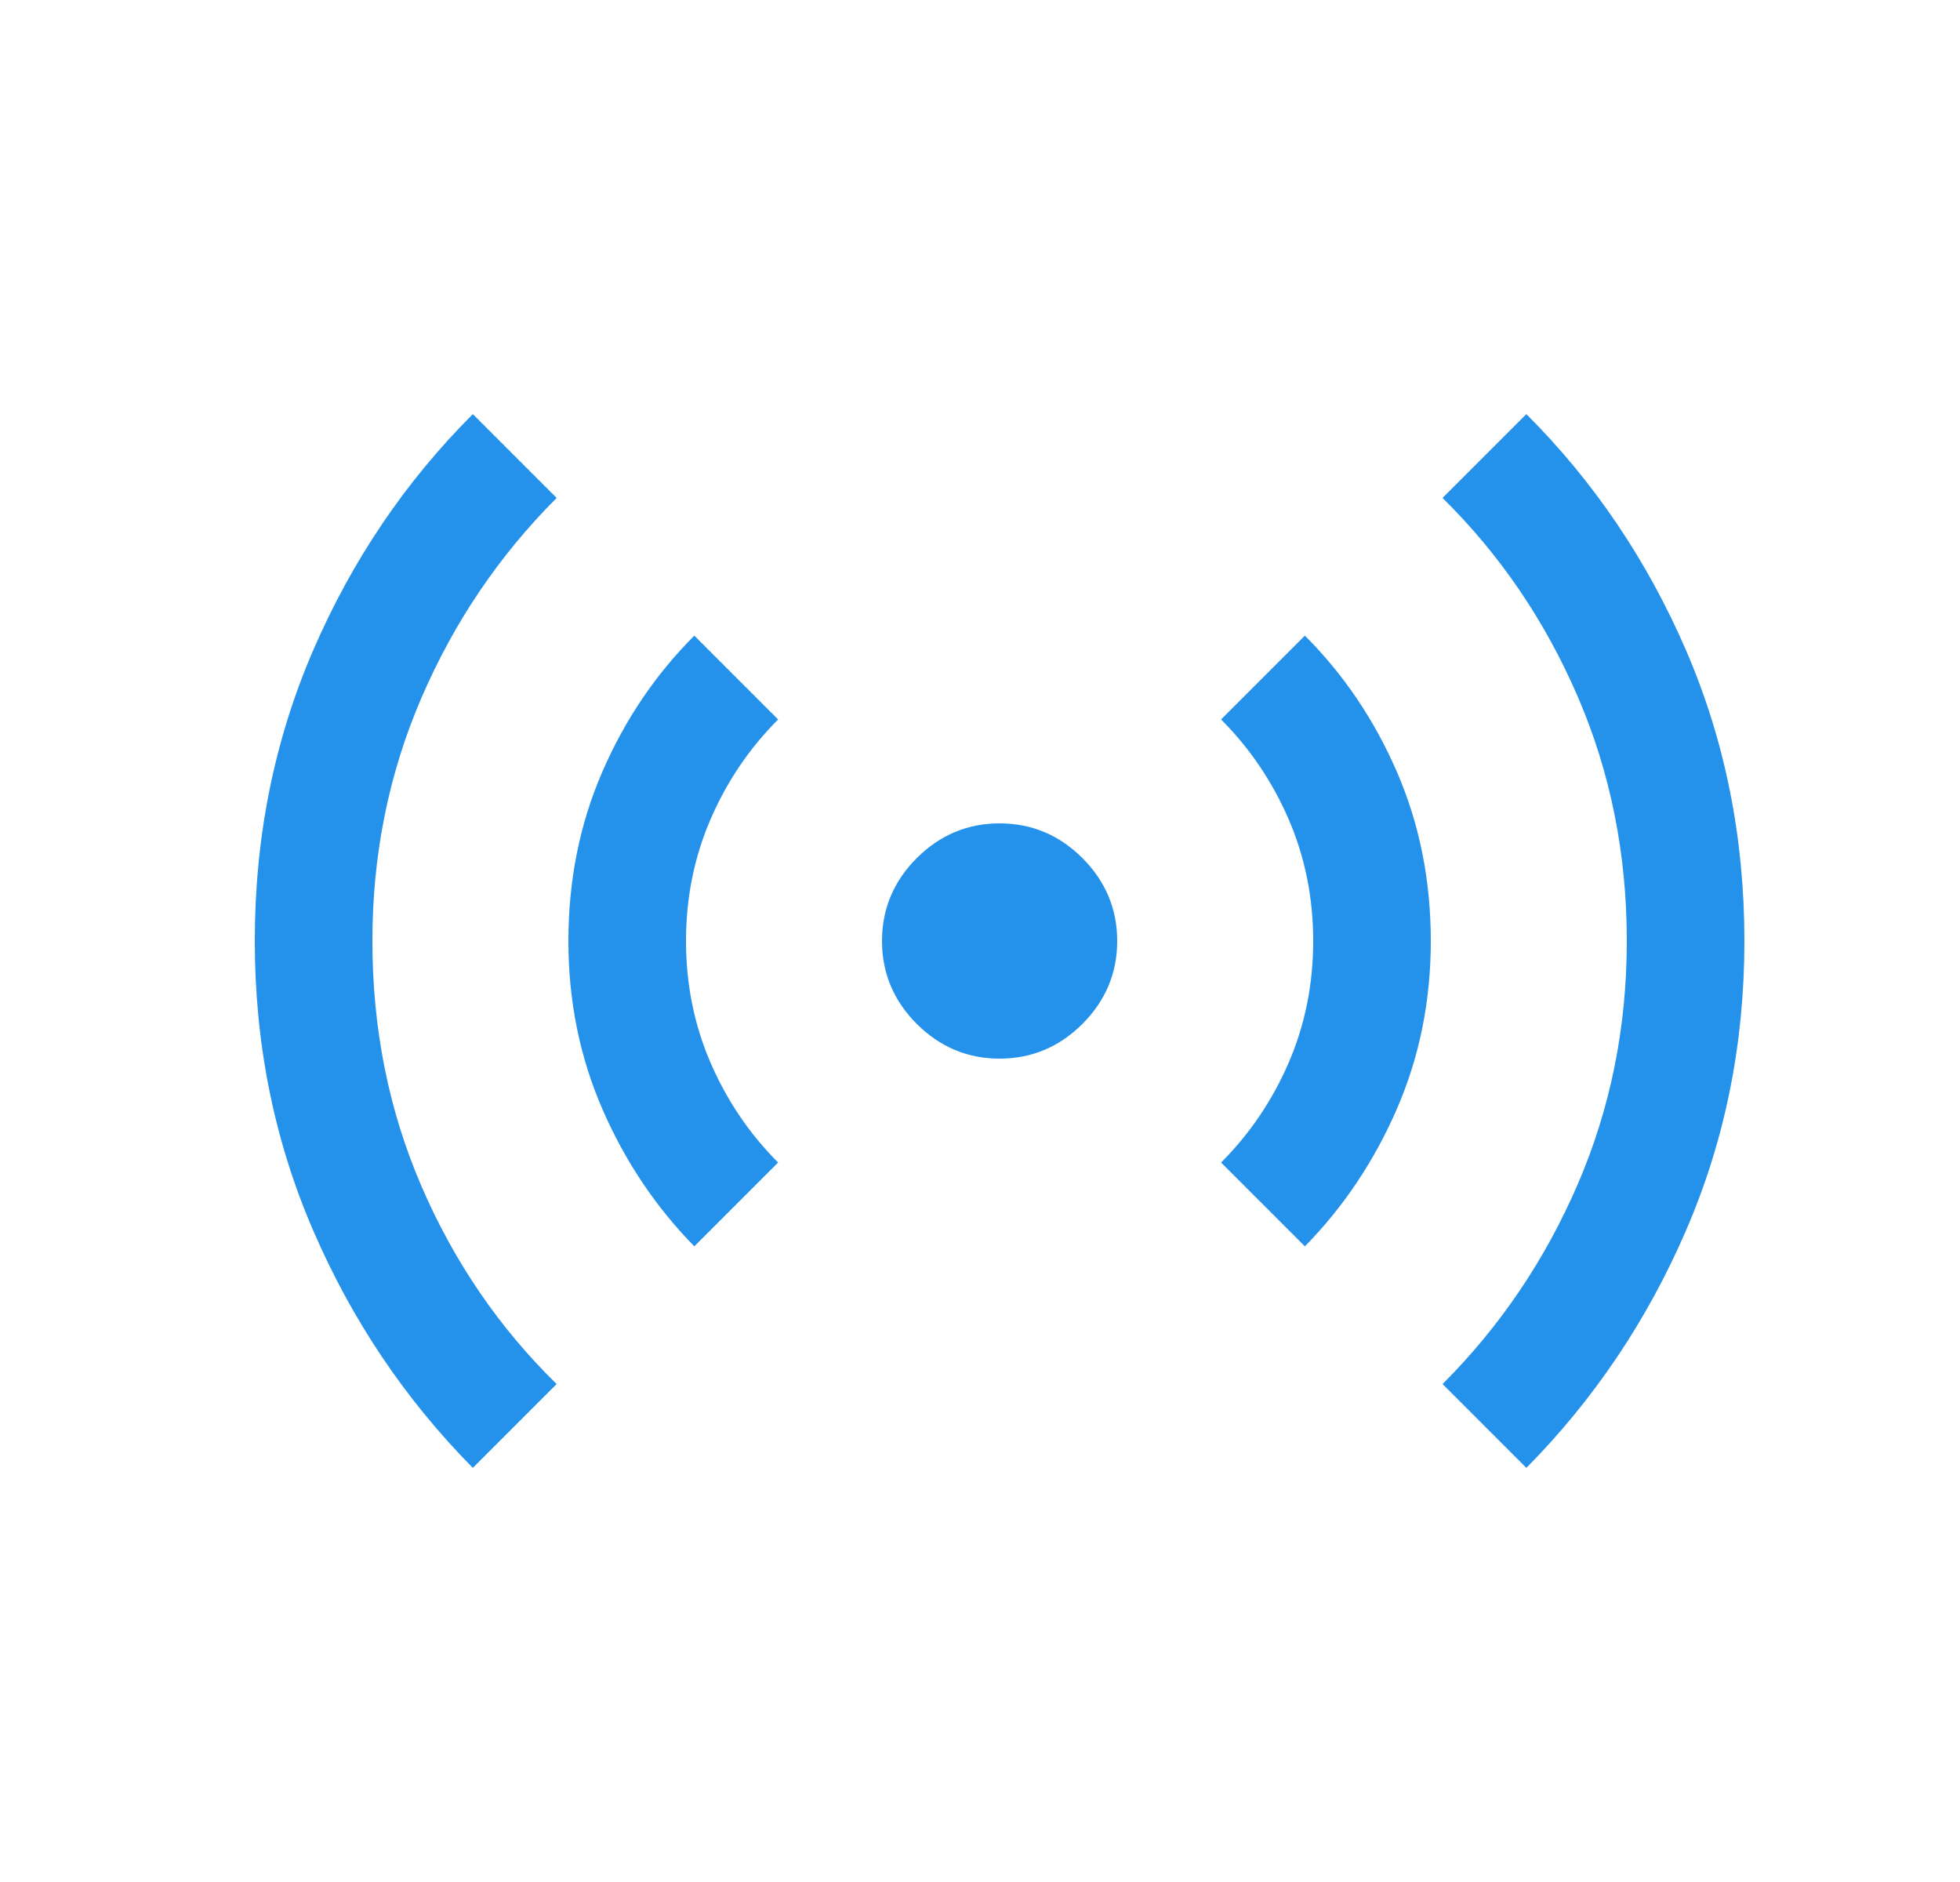 <svg width="25" height="24" viewBox="0 0 25 24" fill="none" xmlns="http://www.w3.org/2000/svg">
<mask id="mask0_486_4466" style="mask-type:alpha" maskUnits="userSpaceOnUse" x="0" y="0" width="25" height="24">
<rect x="0.75" width="24" height="24" fill="#2492EB"/>
</mask>
<g mask="url(#mask0_486_4466)">
<path d="M6.031 18.719C5.169 17.847 4.49 16.838 3.994 15.69C3.498 14.543 3.25 13.313 3.25 12C3.25 10.677 3.498 9.442 3.994 8.294C4.49 7.147 5.169 6.142 6.031 5.281L7.1 6.35C6.367 7.083 5.792 7.933 5.375 8.9C4.958 9.867 4.75 10.9 4.75 12C4.75 13.117 4.958 14.158 5.375 15.125C5.792 16.092 6.367 16.933 7.1 17.65L6.031 18.719ZM8.856 15.894C8.361 15.389 7.97 14.804 7.682 14.14C7.394 13.476 7.25 12.763 7.25 12C7.25 11.227 7.394 10.508 7.682 9.844C7.97 9.18 8.361 8.601 8.856 8.106L9.925 9.175C9.558 9.542 9.271 9.967 9.062 10.45C8.854 10.933 8.75 11.45 8.75 12C8.75 12.55 8.854 13.067 9.062 13.55C9.271 14.033 9.558 14.458 9.925 14.825L8.856 15.894ZM12.75 13.5C12.341 13.5 11.989 13.352 11.693 13.057C11.398 12.761 11.25 12.409 11.25 12C11.25 11.591 11.398 11.239 11.693 10.943C11.989 10.648 12.341 10.5 12.75 10.5C13.159 10.5 13.511 10.648 13.807 10.943C14.102 11.239 14.25 11.591 14.25 12C14.25 12.409 14.102 12.761 13.807 13.057C13.511 13.352 13.159 13.5 12.75 13.5ZM16.644 15.894L15.575 14.825C15.942 14.458 16.229 14.033 16.438 13.55C16.646 13.067 16.75 12.55 16.75 12C16.75 11.45 16.646 10.933 16.438 10.45C16.229 9.967 15.942 9.542 15.575 9.175L16.644 8.106C17.139 8.601 17.53 9.18 17.818 9.844C18.106 10.508 18.25 11.227 18.25 12C18.25 12.763 18.106 13.476 17.818 14.14C17.53 14.804 17.139 15.389 16.644 15.894ZM19.469 18.719L18.4 17.65C19.133 16.917 19.708 16.067 20.125 15.1C20.542 14.133 20.75 13.1 20.75 12C20.75 10.89 20.542 9.851 20.125 8.885C19.708 7.918 19.133 7.073 18.4 6.35L19.469 5.281C20.331 6.142 21.01 7.147 21.506 8.294C22.002 9.442 22.25 10.677 22.25 12C22.25 13.313 22.002 14.543 21.506 15.69C21.01 16.838 20.331 17.847 19.469 18.719Z" fill="#2492EB"/>
</g>
</svg>

